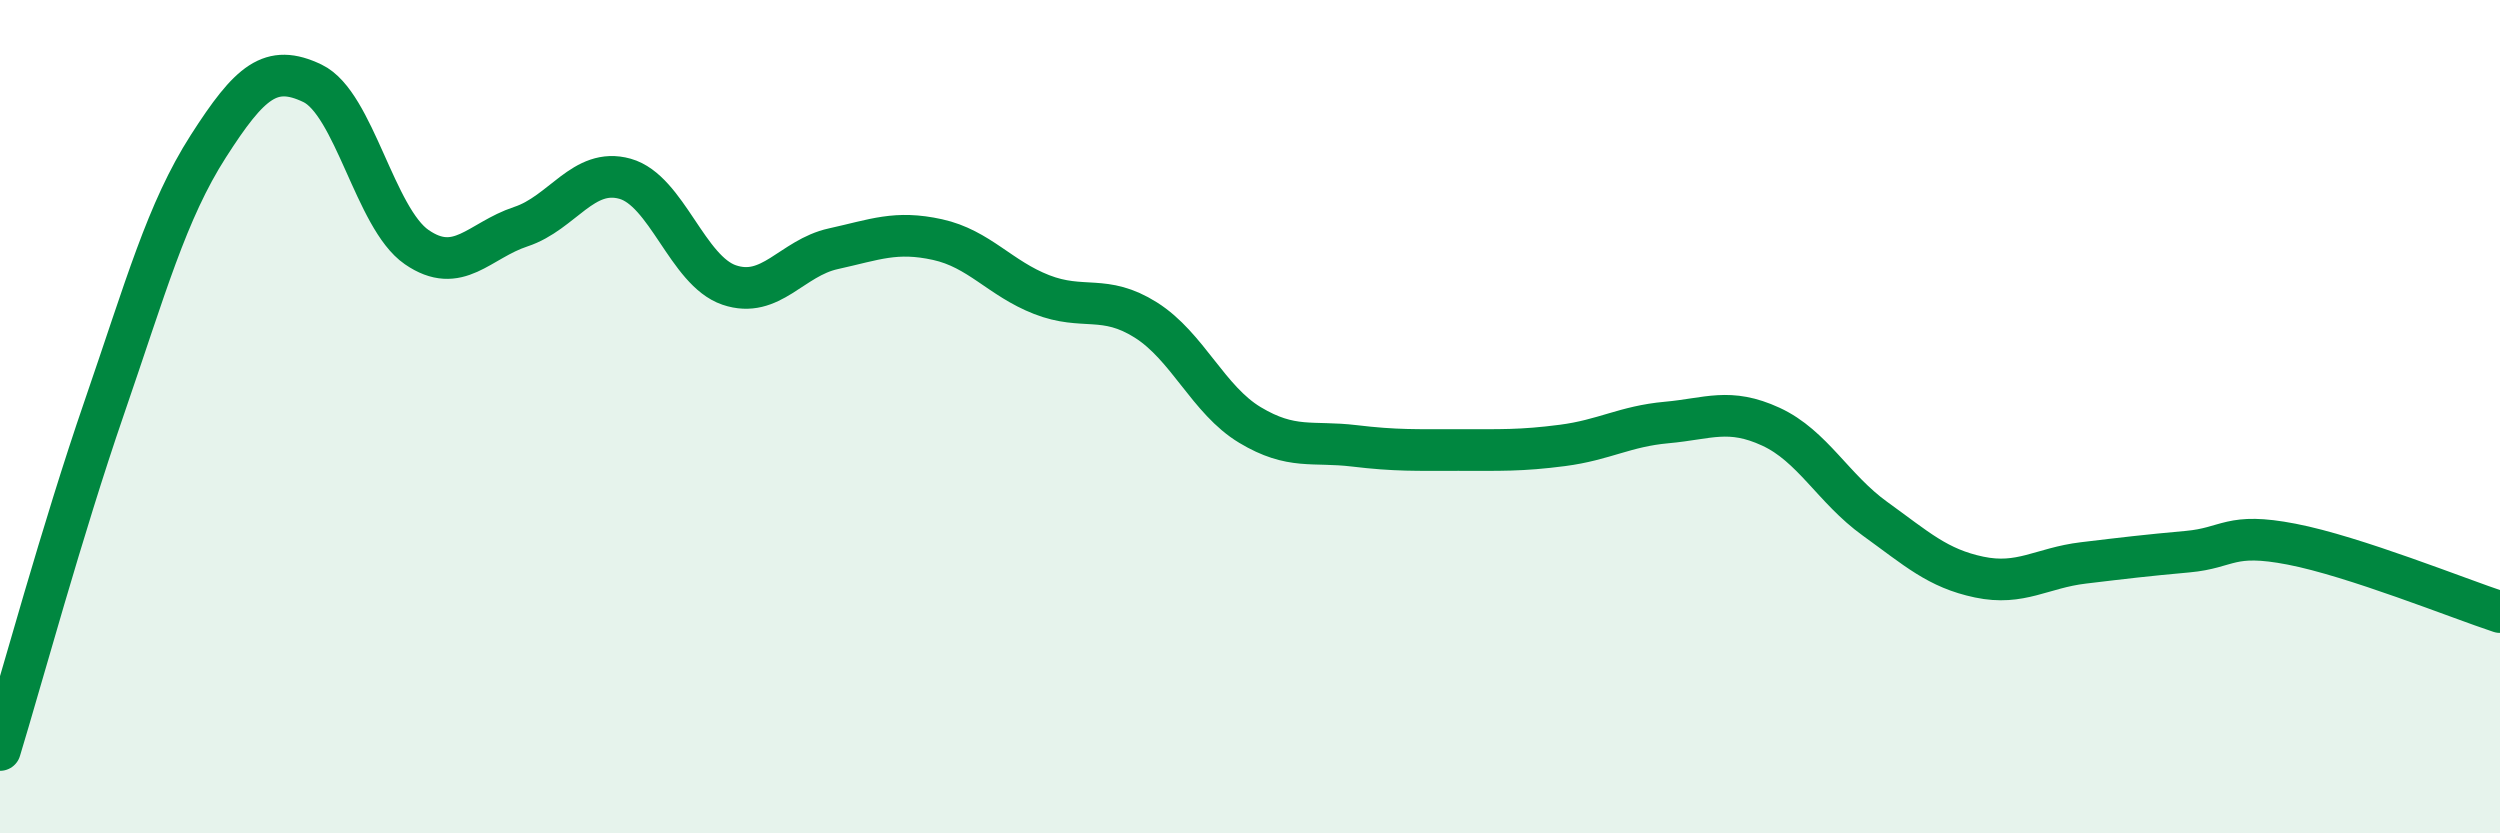 
    <svg width="60" height="20" viewBox="0 0 60 20" xmlns="http://www.w3.org/2000/svg">
      <path
        d="M 0,18 C 0.5,16.36 1.5,12.69 2.5,9.79 C 3.5,6.89 4,5.07 5,3.51 C 6,1.95 6.5,1.52 7.5,2 C 8.5,2.48 9,5.24 10,5.93 C 11,6.62 11.5,5.77 12.5,5.44 C 13.5,5.11 14,4.01 15,4.29 C 16,4.57 16.5,6.5 17.5,6.84 C 18.5,7.18 19,6.19 20,5.97 C 21,5.75 21.5,5.53 22.5,5.75 C 23.5,5.97 24,6.68 25,7.07 C 26,7.46 26.5,7.05 27.5,7.68 C 28.5,8.31 29,9.6 30,10.2 C 31,10.8 31.5,10.58 32.5,10.7 C 33.5,10.82 34,10.8 35,10.8 C 36,10.8 36.5,10.82 37.5,10.69 C 38.5,10.56 39,10.23 40,10.14 C 41,10.05 41.5,9.78 42.5,10.24 C 43.5,10.7 44,11.73 45,12.45 C 46,13.17 46.5,13.64 47.5,13.85 C 48.5,14.06 49,13.63 50,13.51 C 51,13.39 51.5,13.33 52.5,13.24 C 53.5,13.15 53.5,12.77 55,13.06 C 56.5,13.35 59,14.36 60,14.69L60 20L0 20Z"
        fill="#008740"
        opacity="0.1"
        stroke-linecap="round"
        stroke-linejoin="round"
      />
      <path
        d="M 0,18 C 0.5,16.36 1.5,12.69 2.5,9.79 C 3.5,6.89 4,5.07 5,3.51 C 6,1.95 6.5,1.52 7.5,2 C 8.5,2.48 9,5.24 10,5.93 C 11,6.62 11.5,5.77 12.5,5.44 C 13.5,5.11 14,4.01 15,4.29 C 16,4.57 16.5,6.5 17.5,6.84 C 18.5,7.18 19,6.19 20,5.97 C 21,5.75 21.5,5.53 22.5,5.75 C 23.5,5.97 24,6.68 25,7.07 C 26,7.46 26.5,7.05 27.5,7.68 C 28.5,8.31 29,9.6 30,10.2 C 31,10.8 31.5,10.58 32.5,10.7 C 33.5,10.82 34,10.8 35,10.8 C 36,10.8 36.5,10.82 37.5,10.69 C 38.5,10.56 39,10.23 40,10.14 C 41,10.05 41.5,9.78 42.5,10.24 C 43.5,10.7 44,11.73 45,12.45 C 46,13.17 46.5,13.64 47.5,13.85 C 48.5,14.06 49,13.63 50,13.51 C 51,13.39 51.5,13.33 52.5,13.24 C 53.5,13.15 53.5,12.77 55,13.06 C 56.5,13.35 59,14.36 60,14.69"
        stroke="#008740"
        stroke-width="1"
        fill="none"
        stroke-linecap="round"
        stroke-linejoin="round"
      />
    </svg>
  